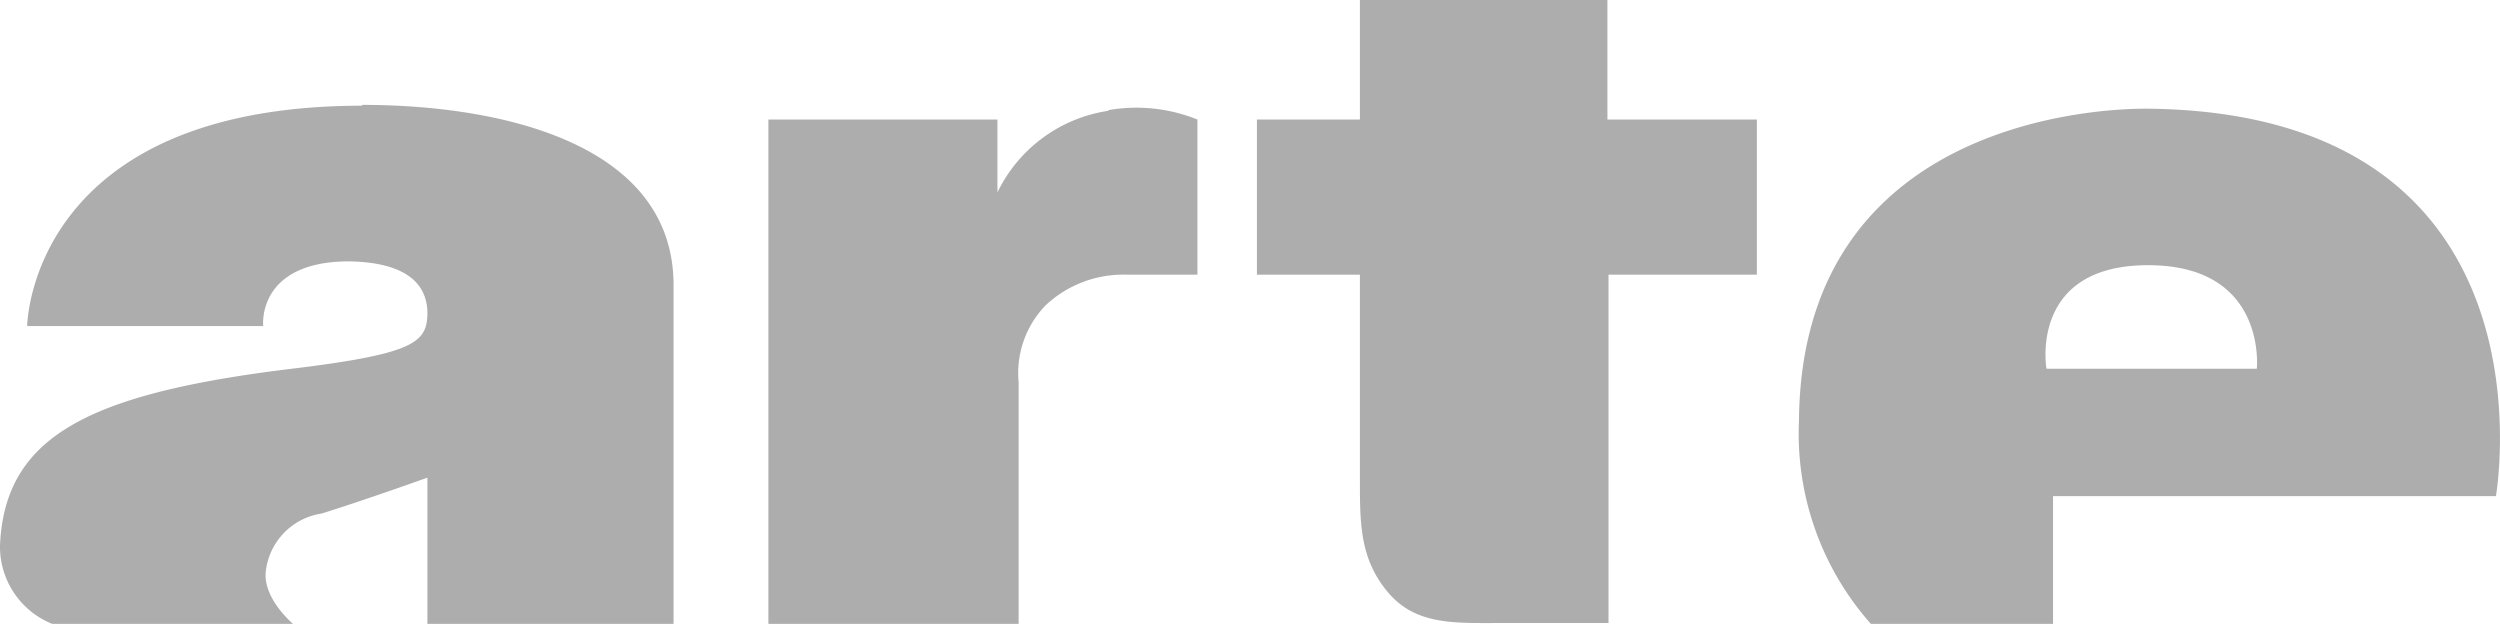 <svg height="22.96" viewBox="0 0 92.01 22.96" width="92.01" xmlns="http://www.w3.org/2000/svg"><path d="m13.33 3.86c5.14 0 11.46 1.43 11.46 6.64v12.5h-9.06v-5.42s-2.2.79-3.89 1.32a2.43 2.43 0 0 0 -2.06 2.15c-.09 1 1 1.9 1 1.91h-8.86a3.06 3.06 0 0 1 -1.92-2.89c.18-4.07 3.33-5.63 11.08-6.54 4.17-.53 4.64-.94 4.65-2 0-.88-.52-1.87-2.88-1.91-3.41 0-3.17 2.38-3.16 2.38h-8.69s.08-8.1 12.32-8.11m27.46.19a5.42 5.42 0 0 0 -4.07 3v-2.68h-8.43v18.6h9.21v-8.93a3.58 3.58 0 0 1 1-2.84 4.18 4.18 0 0 1 3-1.12h2.58v-5.71a6 6 0 0 0 -3.26-.35m18.35-4.05h-9.11v4.4h-3.79v5.71h3.79v7.57c0 1.63 0 3 1.15 4.25 1 1.07 2.38 1 4 1h4v-12.82h5.46v-5.71h-5.5zm19.9 4c15.28.17 12.8 14.24 12.8 14.26h-16.3v4.74h-6.67a10.56 10.56 0 0 1 -2.68-7.53c.1-11.68 12.37-11.47 12.85-11.47m4 9.57s.39-3.81-4-3.81-3.75 3.79-3.74 3.81h7.68" fill="#adadad" fill-rule="evenodd"/></svg>